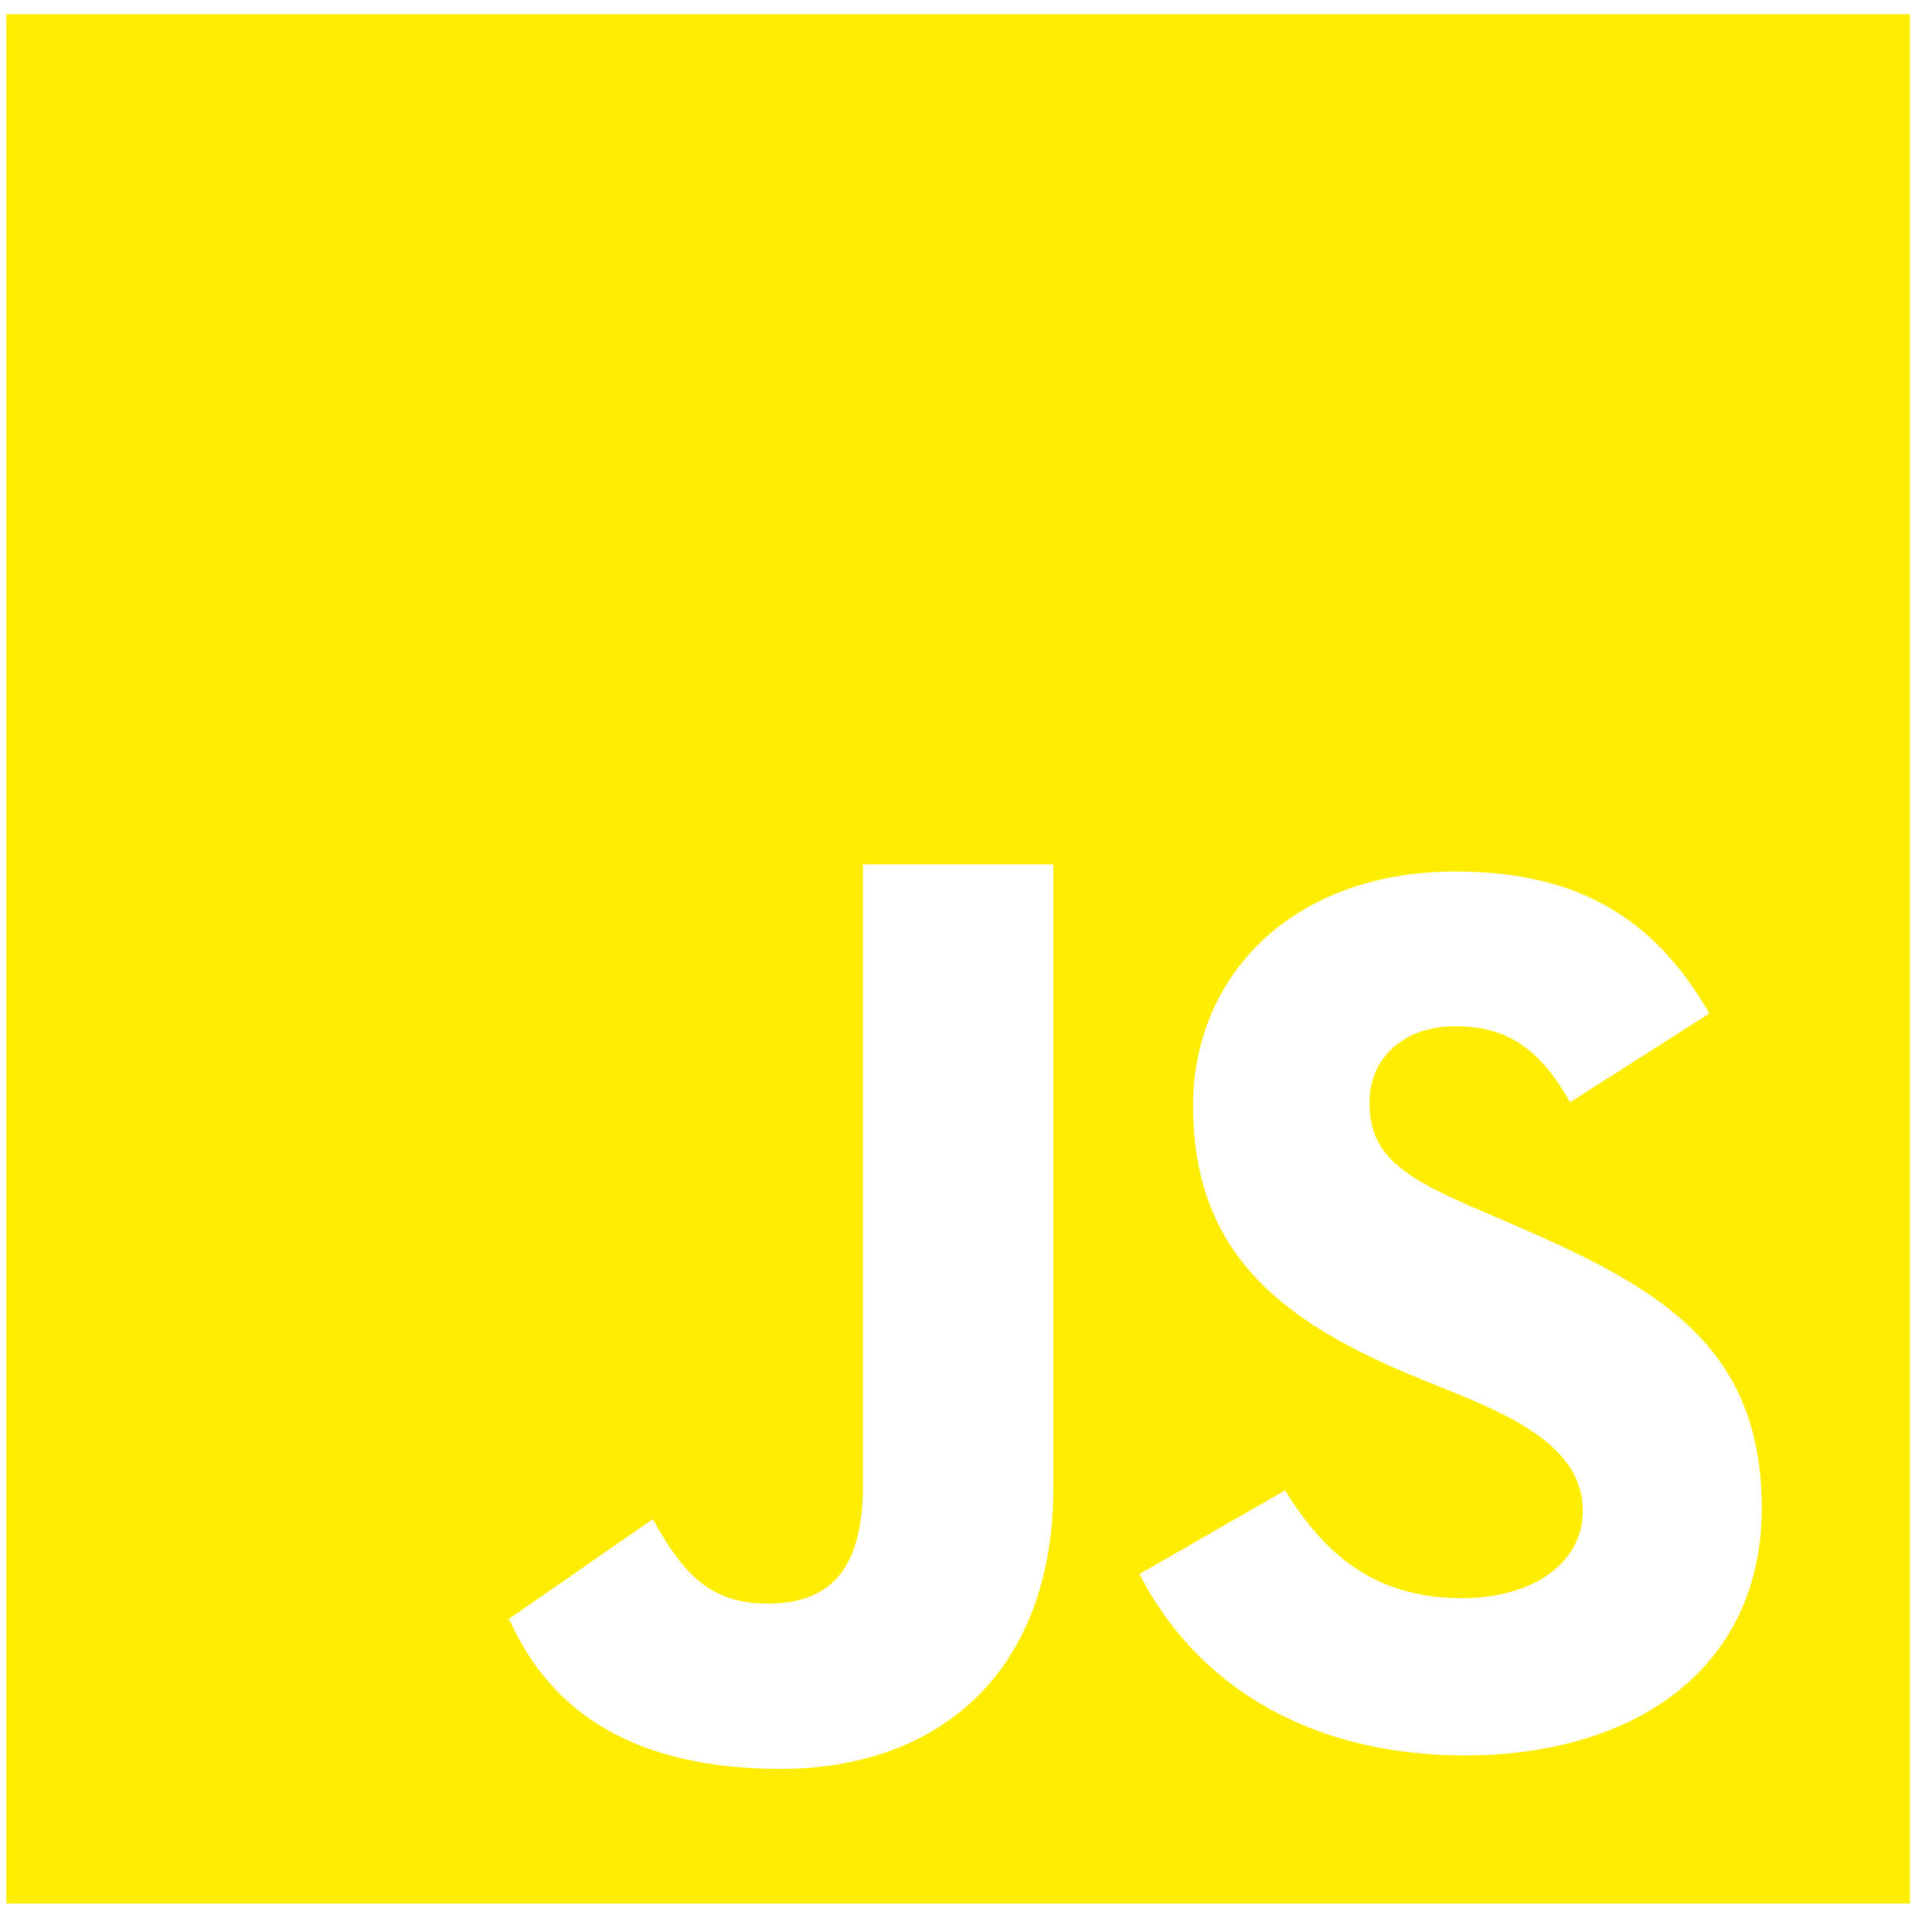 <?xml version="1.0" encoding="UTF-8"?>
<svg width="52px" height="52px" viewBox="0 0 52 52" version="1.1" xmlns="http://www.w3.org/2000/svg" xmlns:xlink="http://www.w3.org/1999/xlink">
    <title>javascript</title>
    <g id="Page-1" stroke="none" stroke-width="1" fill="none" fill-rule="evenodd">
        <g id="Master-Web-Developer---20250305" transform="translate(-714, -2485)" fill="#FFED00" fill-rule="nonzero">
            <g id="Group-62" transform="translate(303, 2483)">
                <g id="javascript" transform="translate(411.171, 2.384)">
                    <path d="M39.267,46.863 C34.797,46.863 31.907,44.747 30.498,41.981 L30.498,41.981 L34.418,39.729 C35.45,41.402 36.79,42.63 39.165,42.63 C41.158,42.63 42.431,41.641 42.431,40.275 C42.431,38.221 39.67,37.417 37.72,36.589 C34.246,35.122 31.941,33.278 31.941,29.386 C31.941,25.803 34.692,23.073 38.993,23.073 C42.052,23.073 44.255,24.131 45.836,26.894 L42.088,29.284 C41.263,27.817 40.369,27.237 38.993,27.237 C37.582,27.237 36.688,28.125 36.688,29.284 C36.688,30.718 37.582,31.298 39.647,32.185 C43.973,34.026 47.247,35.472 47.247,40.207 C47.247,44.508 43.843,46.863 39.267,46.863 L39.267,46.863 Z M28.18,39.66 C28.18,44.61 25.108,47.226 20.843,47.226 C16.99,47.226 14.682,45.764 13.547,43.222 L13.508,43.222 L13.49,43.222 L13.48,43.222 L17.397,40.504 C18.153,41.834 18.834,42.777 20.484,42.777 C22.067,42.777 23.056,41.981 23.056,39.594 L23.056,22.882 L28.18,22.882 L28.18,39.66 Z M0,50.849 L51.236,50.849 L51.236,0 L0,0 L0,50.849 Z" id="javascript-[#155]"></path>
                </g>
            </g>
        </g>
    </g>
</svg>